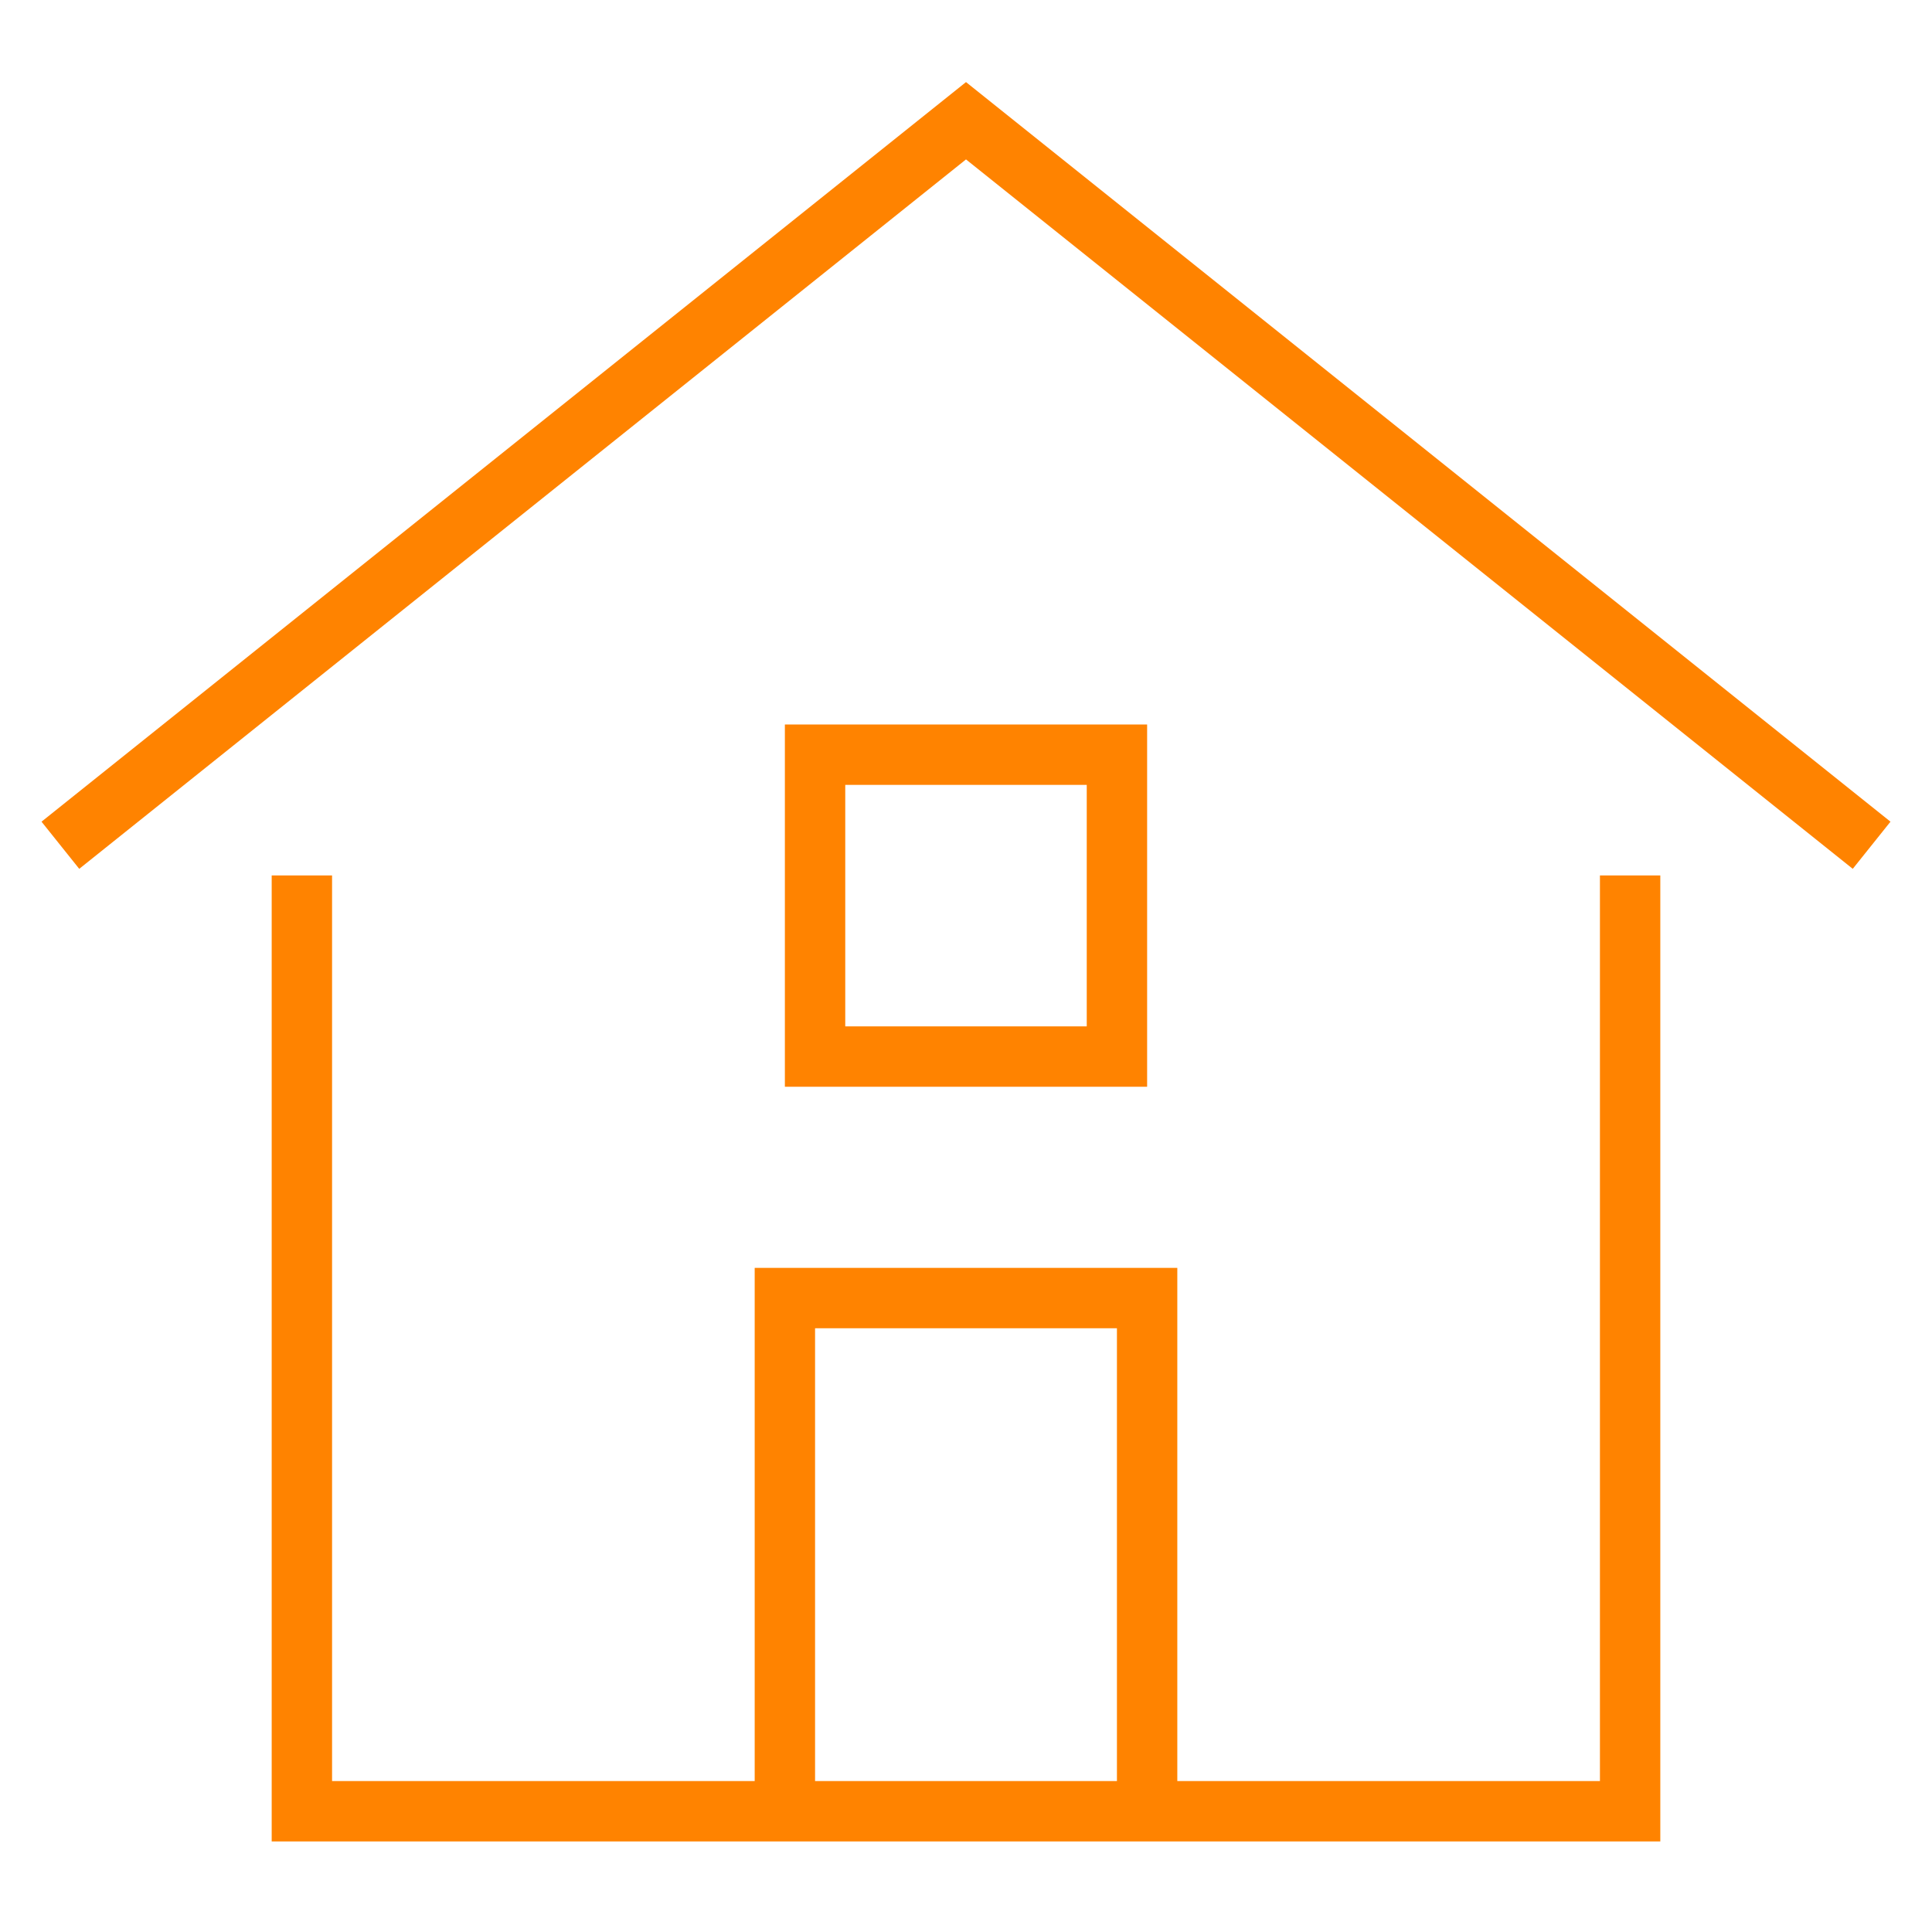 <?xml version="1.0" encoding="UTF-8"?>
<svg width="64px" height="64px" viewBox="0 0 64 64" version="1.1" xmlns="http://www.w3.org/2000/svg" xmlns:xlink="http://www.w3.org/1999/xlink">
    <title>ikon_hus_64x64 copy 2</title>
    <g id="ikon_hus_64x64-copy-2" stroke="none" stroke-width="1" fill="none" fill-rule="evenodd">
        <rect fill="#FFFFFF" x="0" y="0" width="64" height="64"></rect>
        <g id="home-2" transform="translate(2, 4)" stroke="#FF8300" stroke-width="2">
            <polyline id="Path" points="0 24 30 0 60 24"></polyline>
            <polyline id="Path" points="24 56 24 39 36 39 36 56"></polyline>
            <polyline id="Path" stroke-linecap="square" points="8 26 8 56 52 56 52 26"></polyline>
            <rect id="Rectangle" stroke-linecap="square" x="25" y="21" width="10" height="10"></rect>
        </g>
    </g>
</svg>